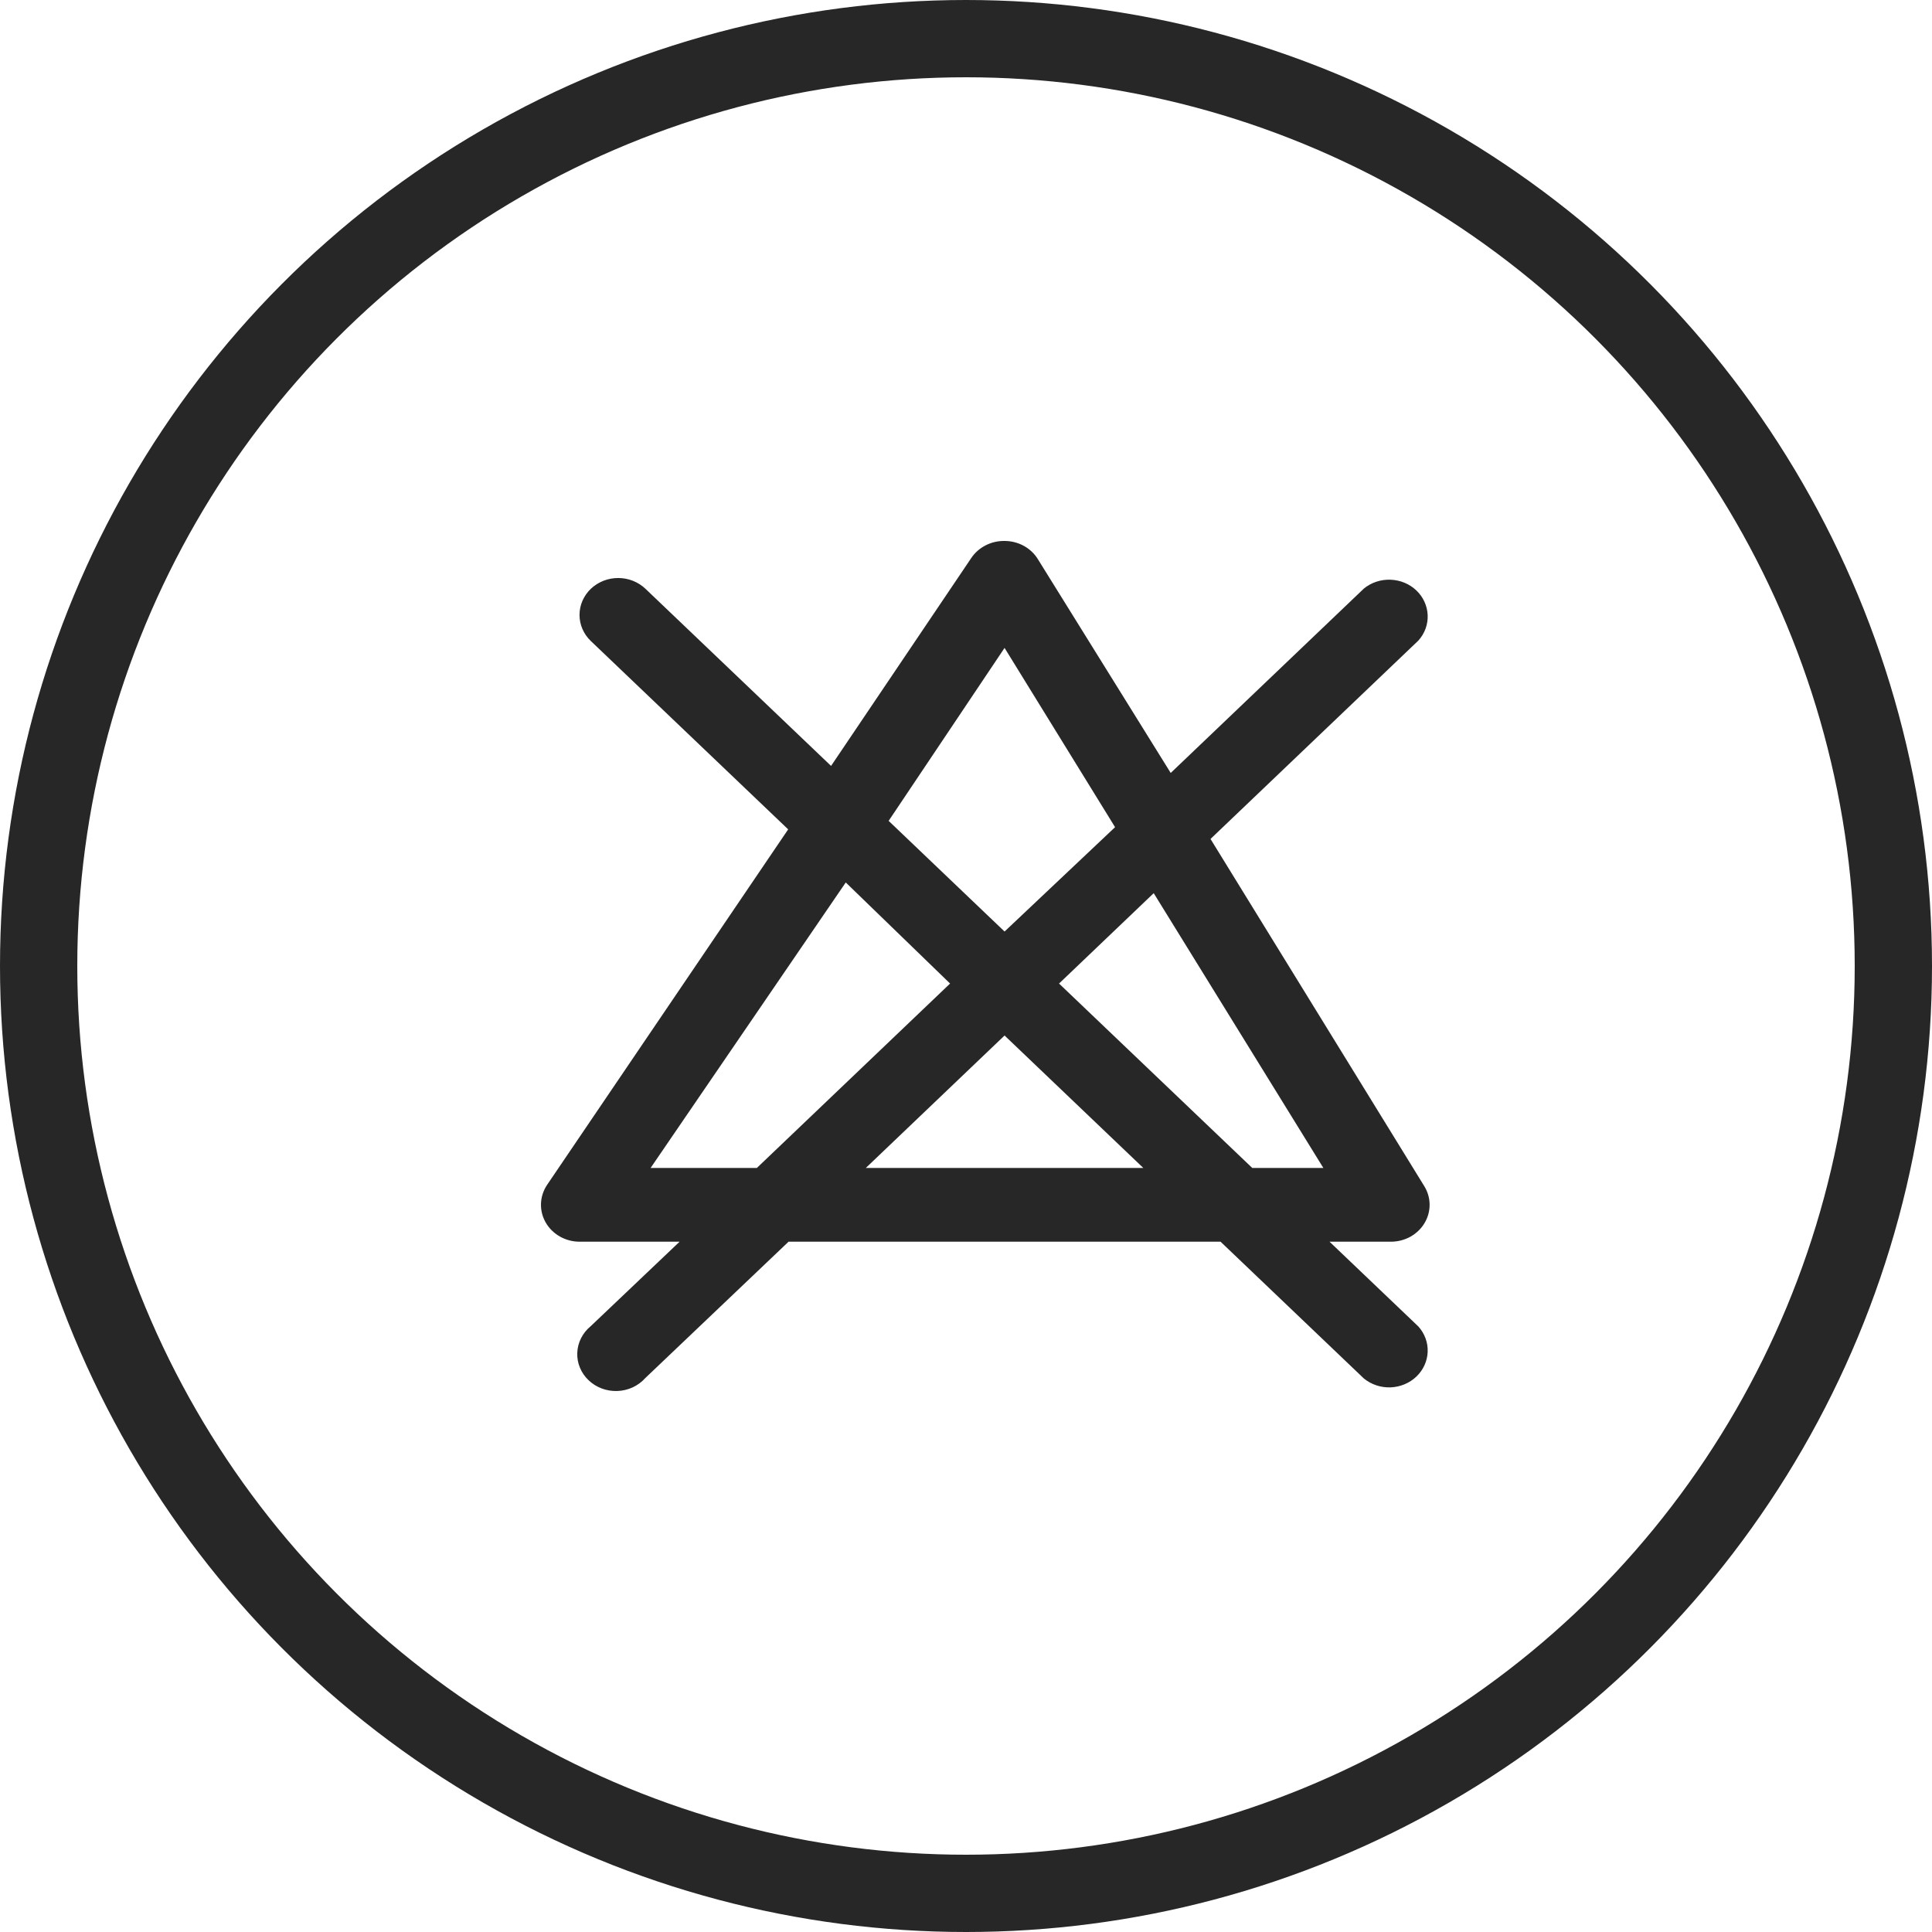 <?xml version="1.0" encoding="UTF-8"?> <svg xmlns="http://www.w3.org/2000/svg" width="50" height="50" viewBox="0 0 50 50" fill="none"> <circle cx="25" cy="25" r="24" stroke="#272727" stroke-width="2"></circle> <path d="M14.998 32.135H17.588L15.288 34.321C15.184 34.406 15.099 34.511 15.039 34.63C14.979 34.748 14.945 34.877 14.94 35.009C14.934 35.14 14.957 35.271 15.008 35.394C15.058 35.516 15.134 35.627 15.232 35.72C15.329 35.813 15.446 35.886 15.574 35.934C15.702 35.982 15.84 36.004 15.977 35.999C16.115 35.994 16.25 35.962 16.374 35.905C16.498 35.847 16.609 35.766 16.698 35.666L20.408 32.135H31.588L35.298 35.676C35.49 35.832 35.736 35.914 35.987 35.905C36.239 35.895 36.478 35.796 36.656 35.626C36.834 35.456 36.938 35.228 36.948 34.988C36.958 34.748 36.872 34.513 36.708 34.33L34.408 32.135H35.998C36.175 32.135 36.348 32.09 36.501 32.006C36.653 31.921 36.78 31.799 36.867 31.653C36.955 31.506 37 31.34 36.998 31.172C36.997 31.004 36.948 30.839 36.858 30.694L31.328 21.712L36.708 16.577C36.872 16.395 36.958 16.16 36.948 15.919C36.938 15.679 36.834 15.451 36.656 15.281C36.478 15.111 36.239 15.012 35.987 15.003C35.736 14.993 35.49 15.075 35.298 15.231L30.298 20.004L26.858 14.468C26.77 14.325 26.644 14.207 26.493 14.125C26.342 14.043 26.172 14 25.998 14C25.828 13.997 25.659 14.036 25.509 14.113C25.358 14.19 25.23 14.302 25.138 14.439L21.508 19.822L16.708 15.241C16.521 15.061 16.267 14.96 16.002 14.959C15.736 14.958 15.482 15.058 15.293 15.236C15.105 15.415 14.999 15.657 14.998 15.911C14.997 16.164 15.101 16.407 15.288 16.587L20.398 21.464L14.158 30.665C14.062 30.809 14.007 30.975 14.001 31.146C13.994 31.318 14.036 31.487 14.122 31.637C14.208 31.788 14.335 31.913 14.489 32.001C14.643 32.088 14.819 32.135 14.998 32.135ZM22.408 30.226L25.998 26.799L29.588 30.226H22.408ZM34.248 30.226H32.408L27.408 25.454L29.858 23.115L34.248 30.226ZM25.998 16.768L28.858 21.407L25.998 24.108L22.998 21.244L25.998 16.768ZM21.888 22.838L24.588 25.454L19.588 30.226H16.838L21.888 22.838Z" fill="#272727"></path> </svg> 